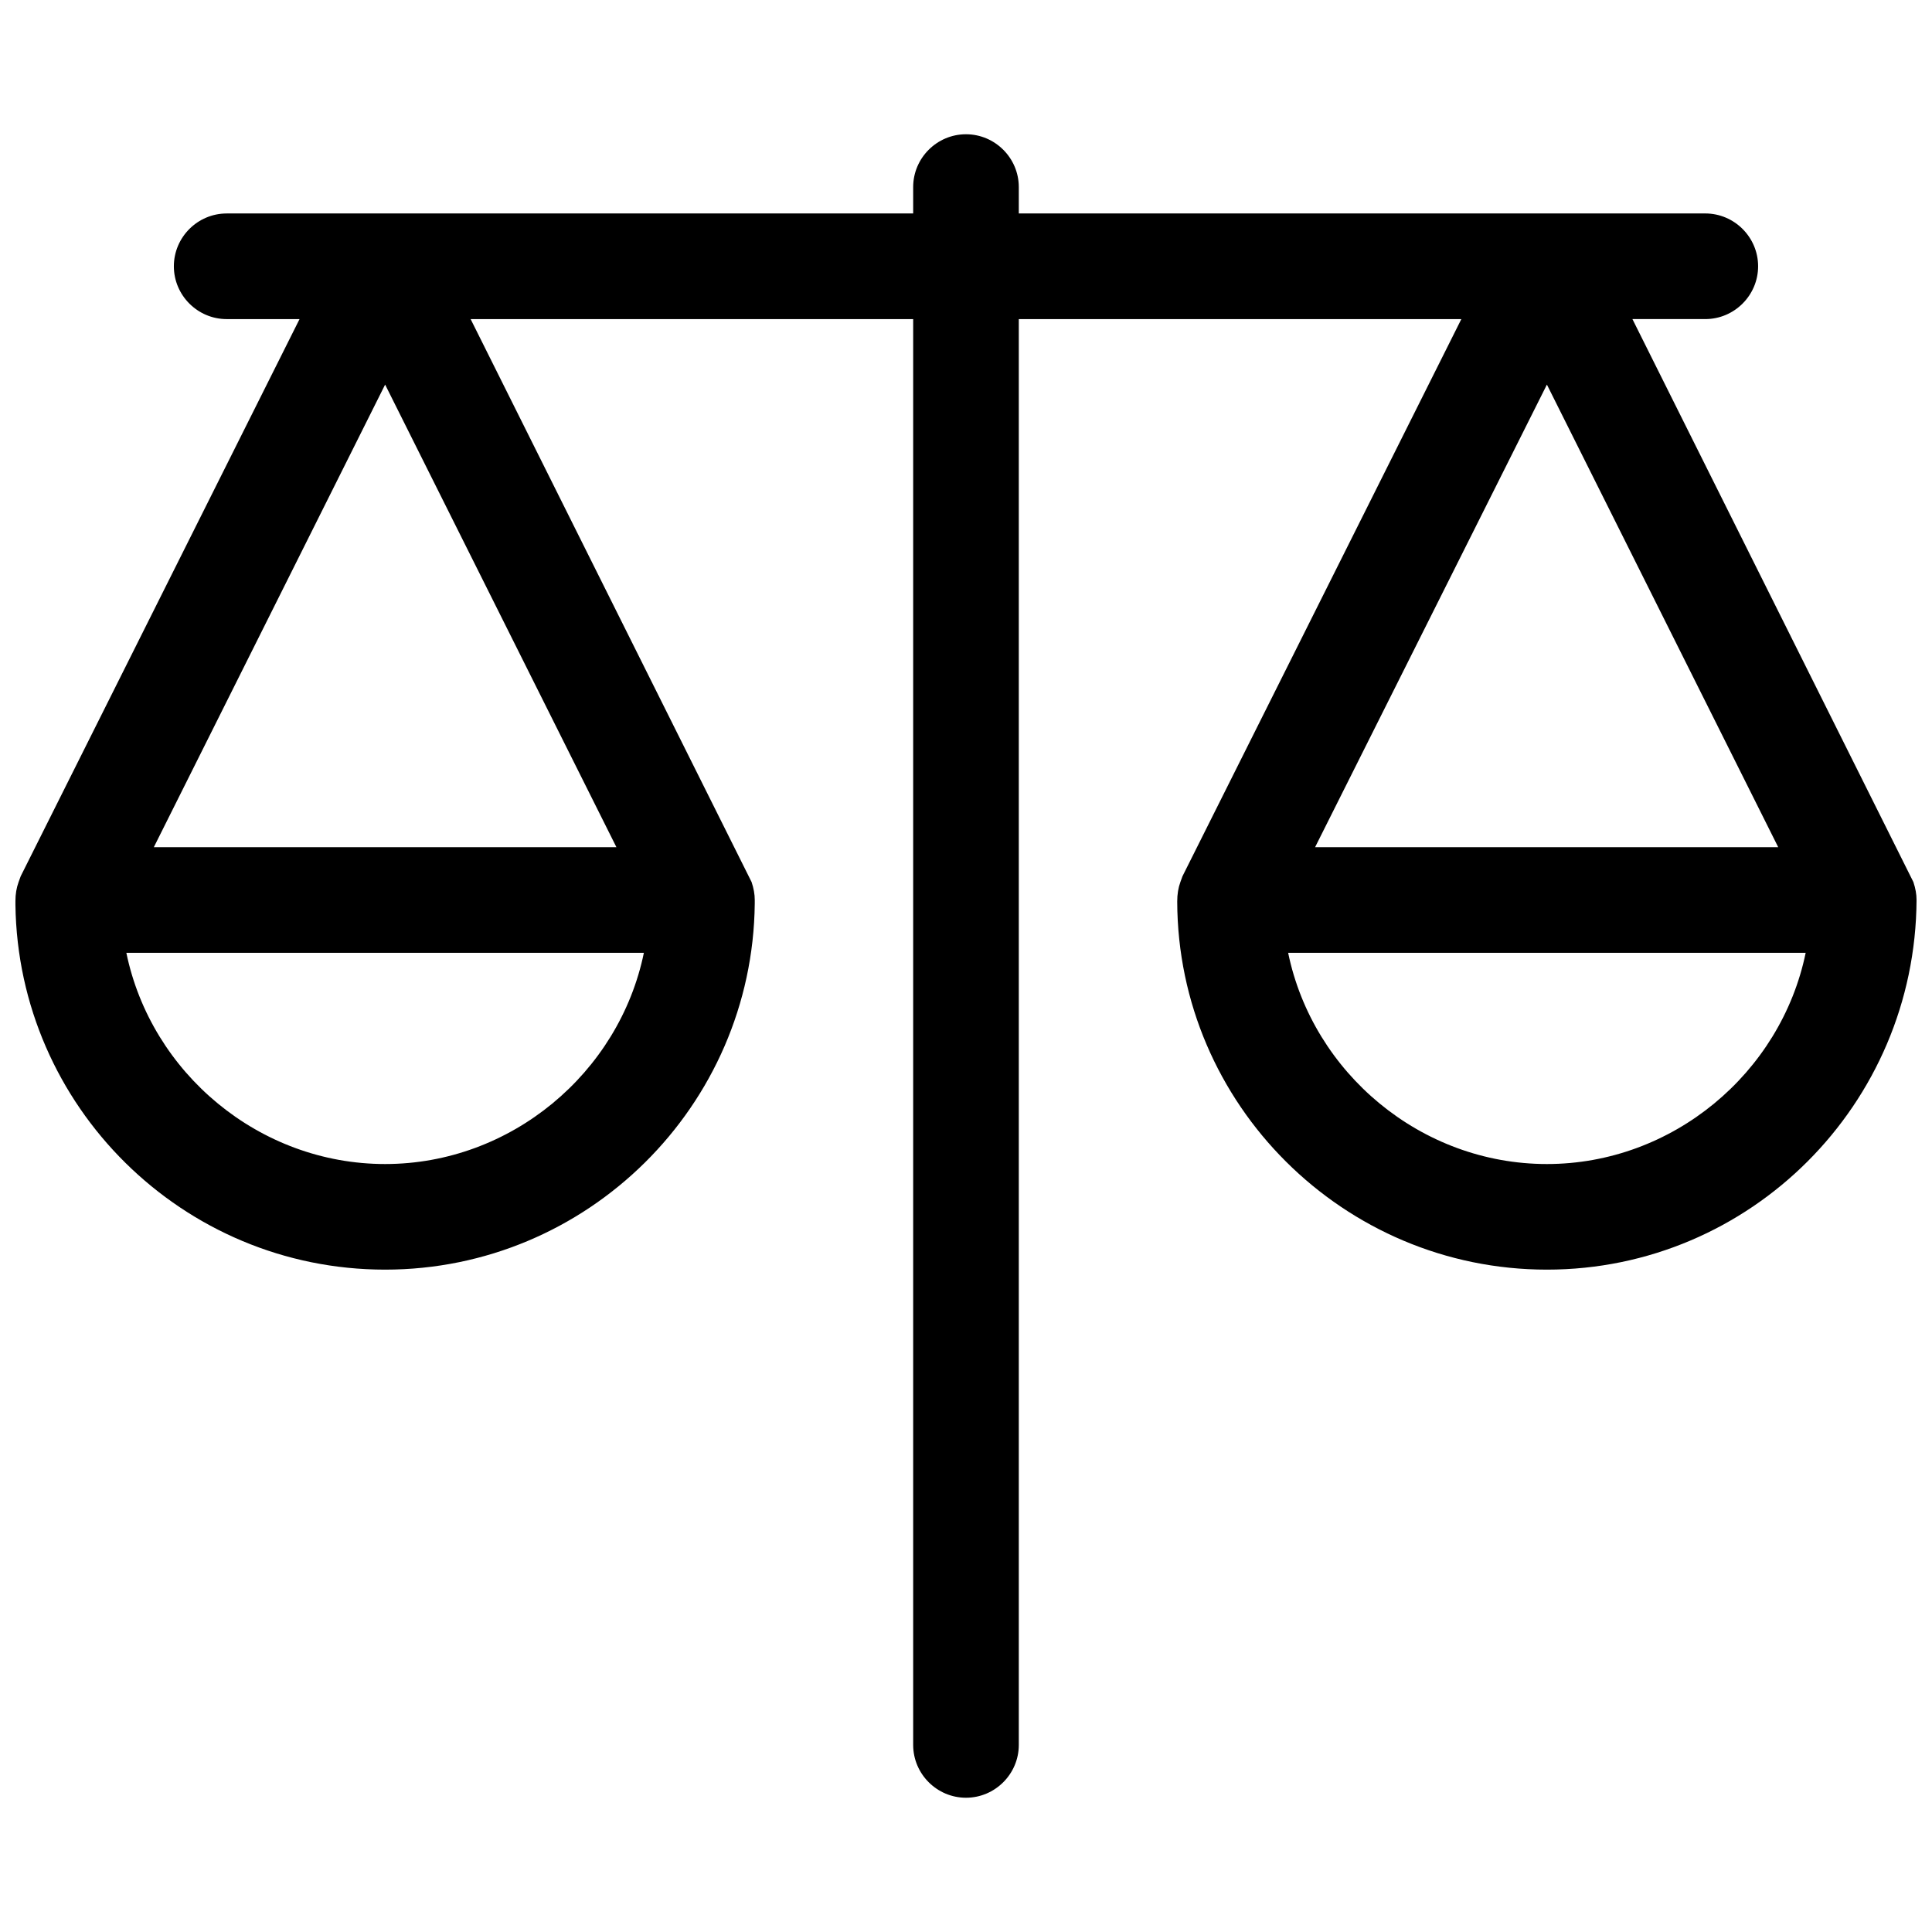 <?xml version="1.0" encoding="UTF-8"?>
<!-- Uploaded to: SVG Repo, www.svgrepo.com, Generator: SVG Repo Mixer Tools -->
<svg width="800px" height="800px" version="1.1" viewBox="144 144 512 512" xmlns="http://www.w3.org/2000/svg">
 <defs>
  <clipPath id="a">
   <path d="m148.09 179h503.81v442h-503.81z"/>
  </clipPath>
 </defs>
 <g clip-path="url(#a)">
  <path d="m576.61 228.56h19.312c7.695 0 13.996-6.297 13.996-13.996 0-7.695-6.297-13.996-13.996-13.996l-181.93 0.004v-6.996c0-7.695-6.297-13.996-13.996-13.996-7.695 0-13.996 6.297-13.996 13.996v6.996h-181.93c-7.695 0-13.996 6.297-13.996 13.996 0 7.695 6.297 13.996 13.996 13.996h19.312l-73.895 147.64-0.559 1.539c-0.559 1.539-0.84 3.219-0.84 5.039v0.98c0.699 53.461 44.363 96.703 97.965 96.703 53.602 0 97.402-43.383 97.965-96.984v-0.98c0-1.539-0.281-3.078-0.84-4.758l-74.457-149.18h117.28v377.86c0 7.695 6.297 13.996 13.996 13.996 7.695 0 13.996-6.297 13.996-13.996v-377.86h117.28l-73.898 147.64-0.559 1.539c-0.559 1.539-0.84 3.219-0.84 5.18 0.141 53.738 44.082 97.543 97.965 97.543 53.879 0 97.684-43.805 97.965-97.965 0-1.539-0.281-3.078-0.84-4.758zm-330.55 223.92c-33.309 0-61.996-24.07-68.574-55.98h137.15c-6.578 31.906-35.27 55.98-68.574 55.98zm61.297-83.969h-122.59l61.297-122.59zm246.59-122.59 61.297 122.59h-122.73zm0 206.56c-33.309 0-61.996-24.07-68.574-55.98h137.15c-6.578 31.906-35.27 55.98-68.574 55.98z"/>
 </g>
</svg>